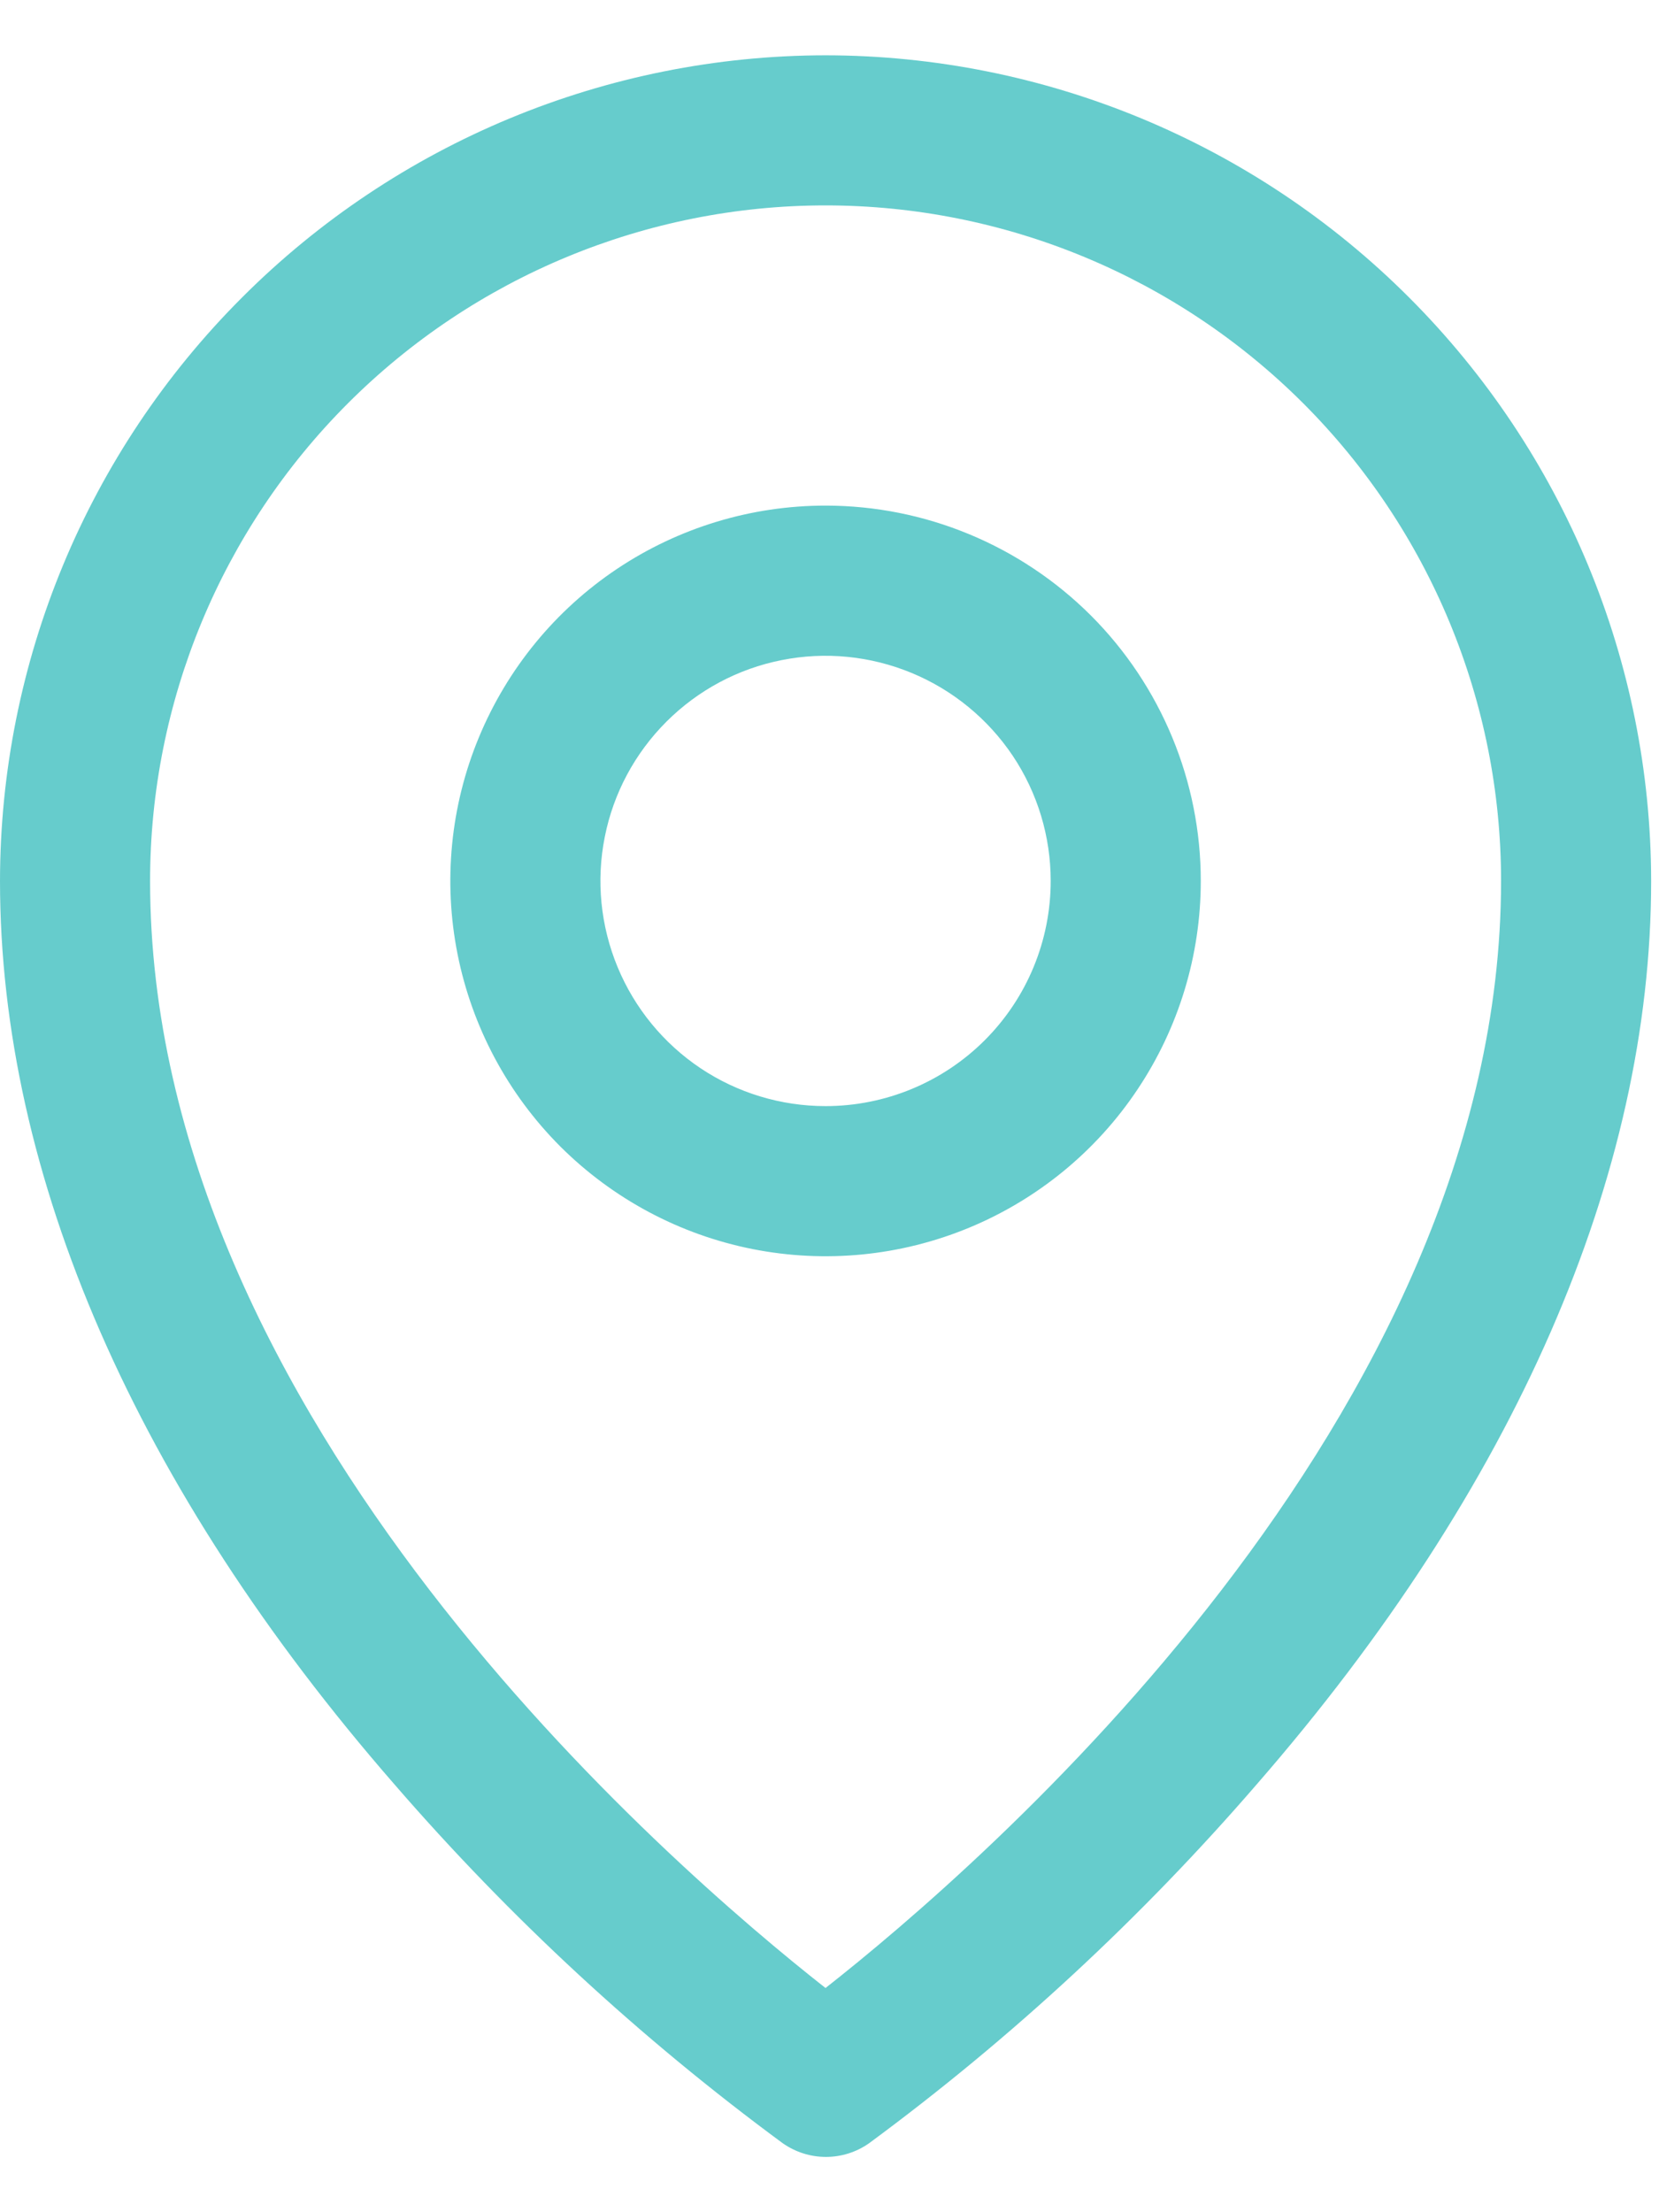 <svg xmlns="http://www.w3.org/2000/svg" width="15" height="20" viewBox="0 0 15 20" fill="none"><path d="M7.464 4.571C6.793 4.571 6.137 4.77 5.579 5.143C5.021 5.516 4.587 6.046 4.33 6.666C4.073 7.286 4.006 7.968 4.137 8.626C4.268 9.284 4.591 9.889 5.065 10.364C5.54 10.838 6.144 11.161 6.802 11.292C7.461 11.423 8.143 11.356 8.763 11.099C9.383 10.842 9.913 10.407 10.285 9.849C10.658 9.291 10.857 8.635 10.857 7.964C10.857 7.065 10.5 6.202 9.864 5.565C9.227 4.929 8.364 4.571 7.464 4.571ZM7.464 10C7.062 10 6.668 9.881 6.333 9.657C5.999 9.433 5.738 9.115 5.584 8.743C5.43 8.371 5.389 7.962 5.468 7.567C5.546 7.172 5.74 6.81 6.025 6.525C6.31 6.24 6.672 6.046 7.067 5.968C7.462 5.889 7.871 5.93 8.243 6.084C8.615 6.238 8.933 6.499 9.157 6.833C9.381 7.168 9.5 7.562 9.5 7.964C9.5 8.504 9.286 9.022 8.904 9.404C8.522 9.786 8.004 10 7.464 10ZM7.464 0.5C5.485 0.502 3.588 1.289 2.189 2.689C0.789 4.088 0.002 5.985 0 7.964C0 10.628 1.231 13.451 3.563 16.128C4.61 17.338 5.79 18.428 7.078 19.377C7.193 19.457 7.328 19.5 7.468 19.5C7.607 19.5 7.743 19.457 7.857 19.377C9.144 18.428 10.321 17.338 11.366 16.128C13.695 13.451 14.929 10.628 14.929 7.964C14.927 5.985 14.139 4.088 12.74 2.689C11.341 1.289 9.443 0.502 7.464 0.5ZM7.464 17.973C6.062 16.871 1.357 12.82 1.357 7.964C1.357 6.345 2.001 4.791 3.146 3.646C4.291 2.501 5.845 1.857 7.464 1.857C9.084 1.857 10.637 2.501 11.783 3.646C12.928 4.791 13.572 6.345 13.572 7.964C13.572 12.819 8.866 16.871 7.464 17.973Z" fill="#66CCCC"></path></svg>
